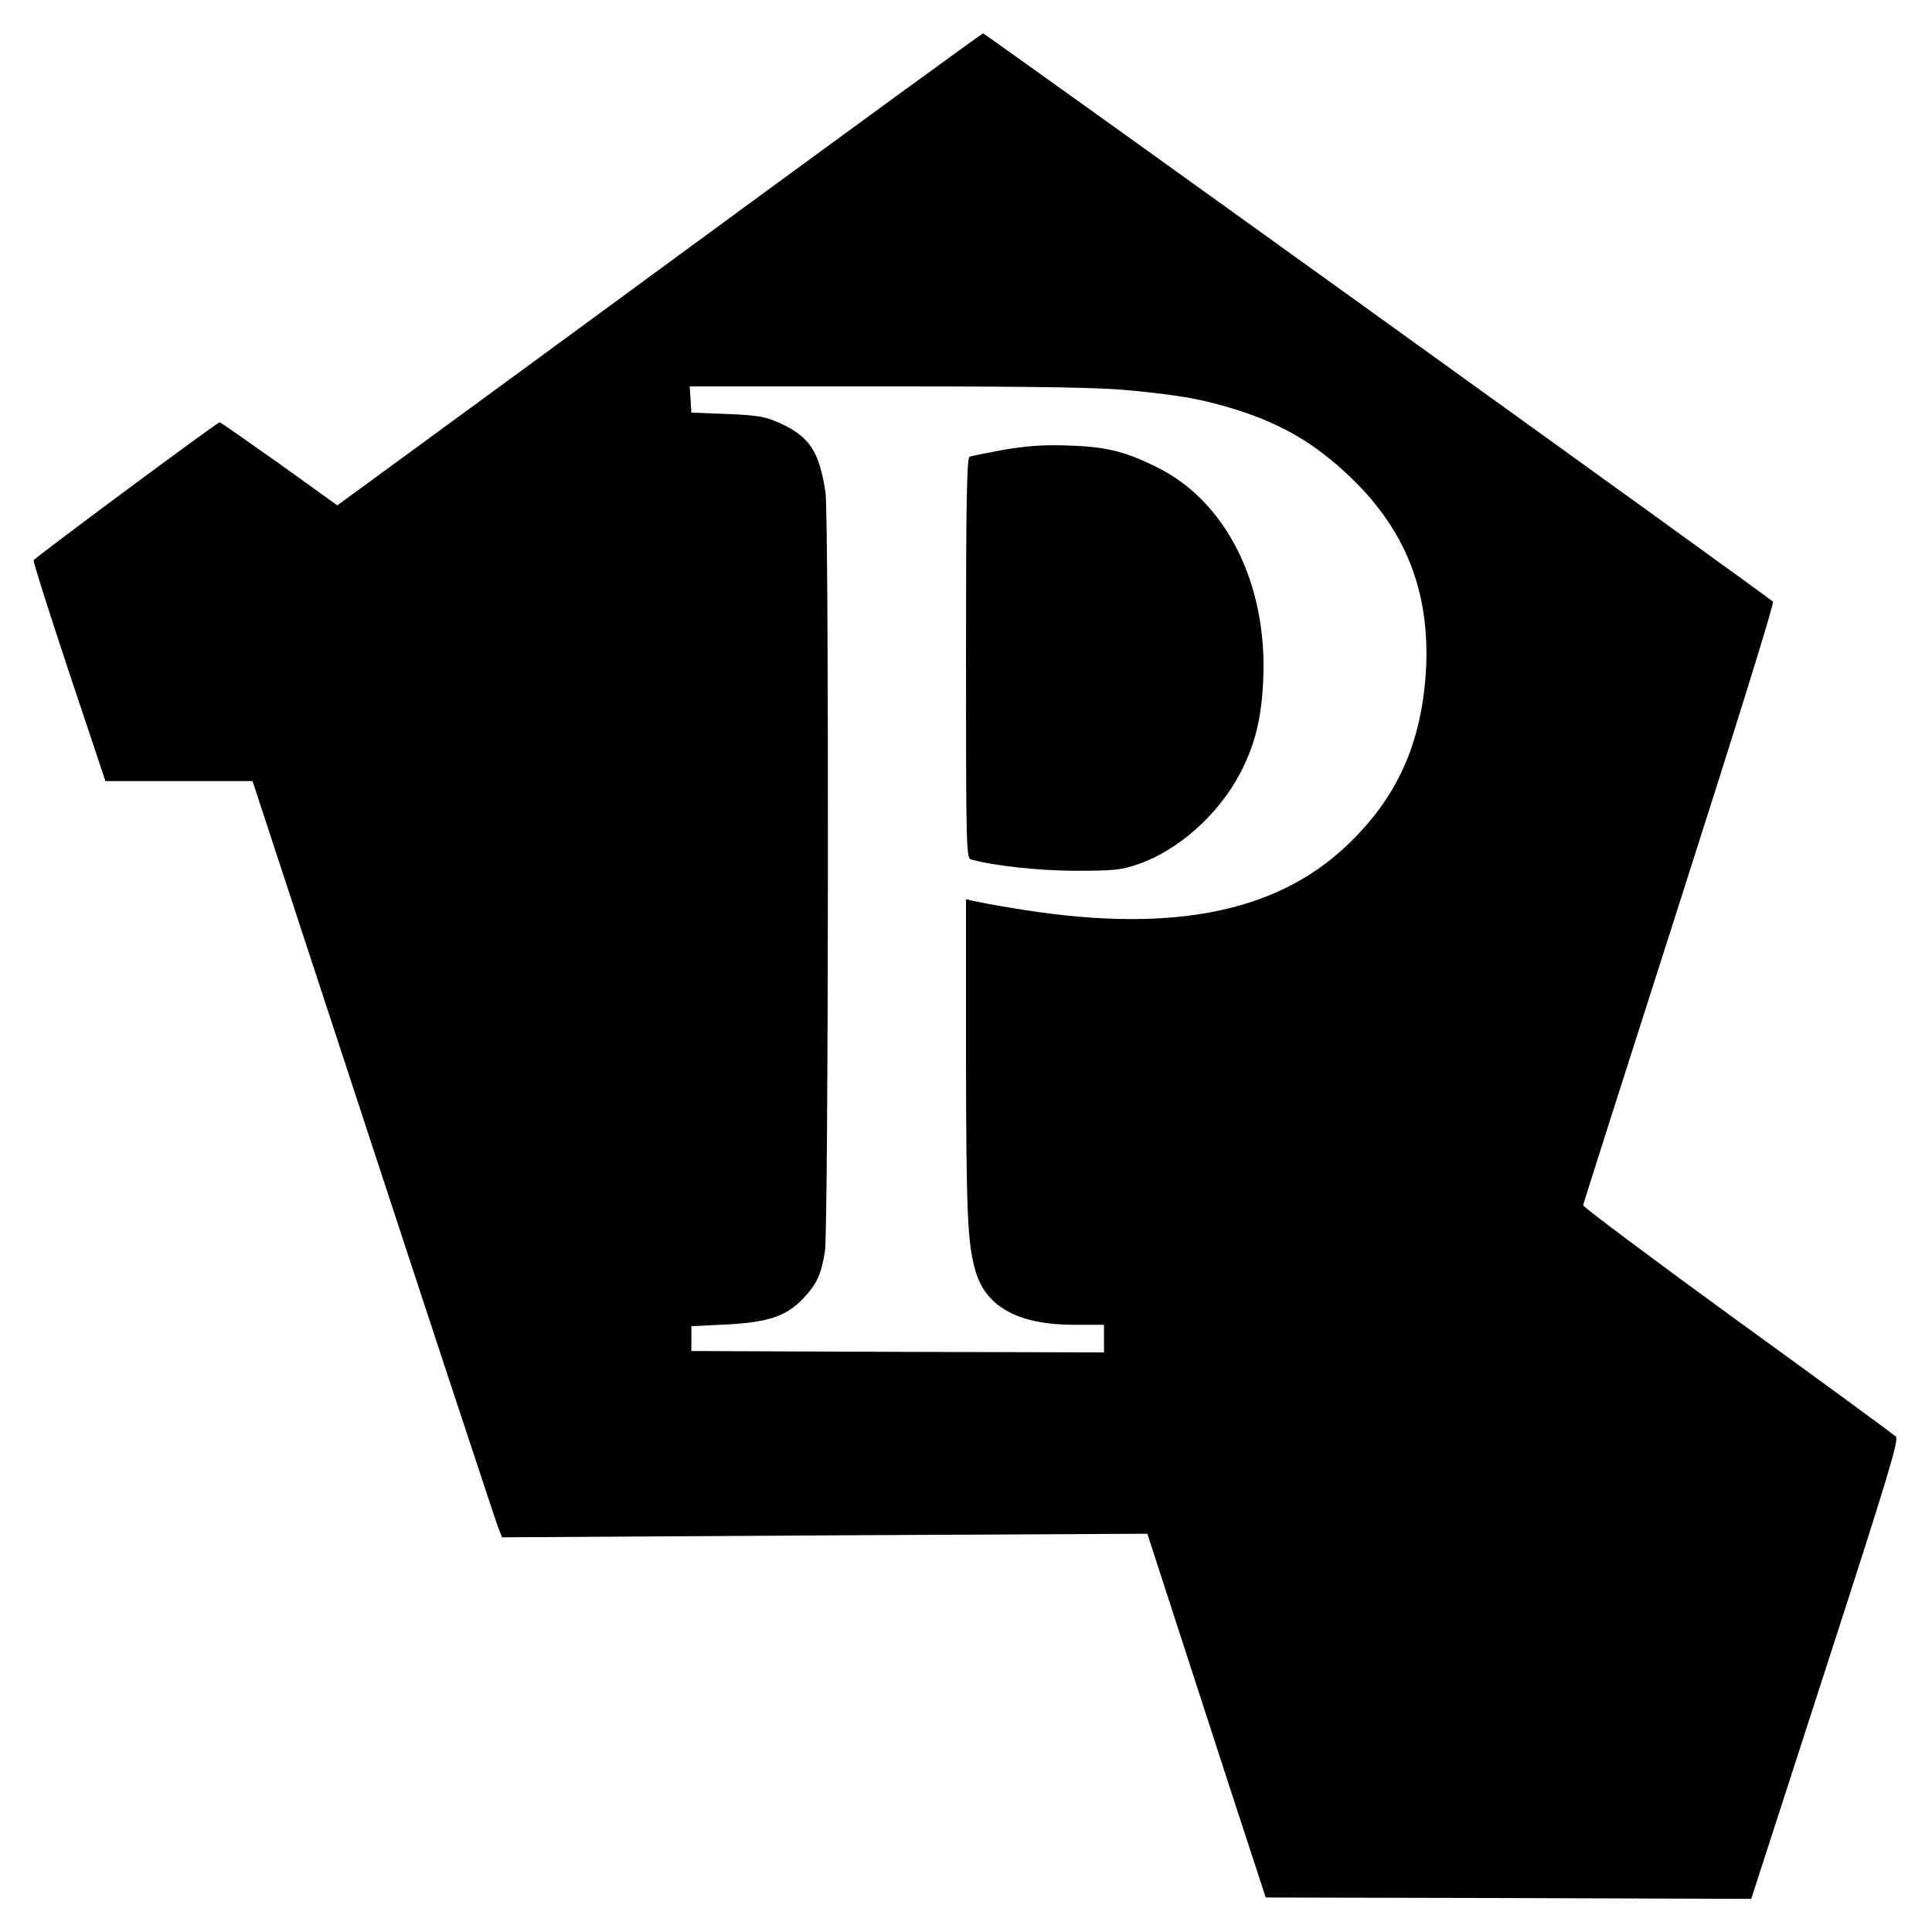 <?xml version="1.0" standalone="no"?>
<!DOCTYPE svg PUBLIC "-//W3C//DTD SVG 20010904//EN"
 "http://www.w3.org/TR/2001/REC-SVG-20010904/DTD/svg10.dtd">
<svg version="1.0" xmlns="http://www.w3.org/2000/svg"
 width="700pt" height="700pt" viewBox="0 0 700 700"
 preserveAspectRatio="xMidYMid meet">
<g transform="translate(0,700) scale(0.1,-0.1)"
fill="#000000" stroke="none">
<path d="M2485 6094 c-588 -432 -1114 -816 -1167 -855 l-96 -70 -210 151
c-116 82 -213 150 -216 150 -9 0 -671 -491 -674 -500 -2 -6 56 -188 128 -405
l132 -395 266 0 267 0 439 -1338 c241 -735 445 -1352 452 -1369 l13 -33 1169
7 1169 6 89 -274 c49 -151 145 -447 214 -659 l126 -385 879 -2 880 -3 269 831
c229 707 267 833 255 844 -8 8 -266 197 -574 420 -308 224 -559 412 -559 418
1 7 158 499 349 1095 200 624 344 1087 339 1092 -21 20 -2856 2060 -2862 2059
-4 0 -488 -353 -1077 -785z m1615 -509 c169 -17 236 -28 345 -59 186 -54 315
-127 451 -258 197 -190 284 -411 271 -688 -14 -270 -104 -471 -290 -646 -262
-247 -653 -319 -1215 -223 -62 10 -124 22 -137 25 l-25 6 0 -573 c1 -567 5
-674 35 -776 38 -129 156 -193 358 -193 l107 0 0 -50 0 -50 -747 2 -748 3 0
45 0 45 125 6 c152 8 216 29 277 91 53 56 68 88 82 175 13 88 15 2656 2 2748
-22 148 -57 202 -163 251 -56 25 -78 29 -193 34 l-130 5 -3 48 -3 47 728 0
c558 0 762 -4 873 -15z"/>
<path d="M3635 5370 c-60 -11 -116 -22 -122 -25 -10 -3 -13 -158 -13 -729 0
-682 1 -725 18 -730 84 -23 246 -41 382 -41 137 0 163 3 224 24 145 50 291
180 369 329 54 103 78 198 84 342 15 346 -136 646 -387 768 -117 58 -185 74
-325 78 -89 3 -148 -2 -230 -16z"/>
</g>
</svg>
